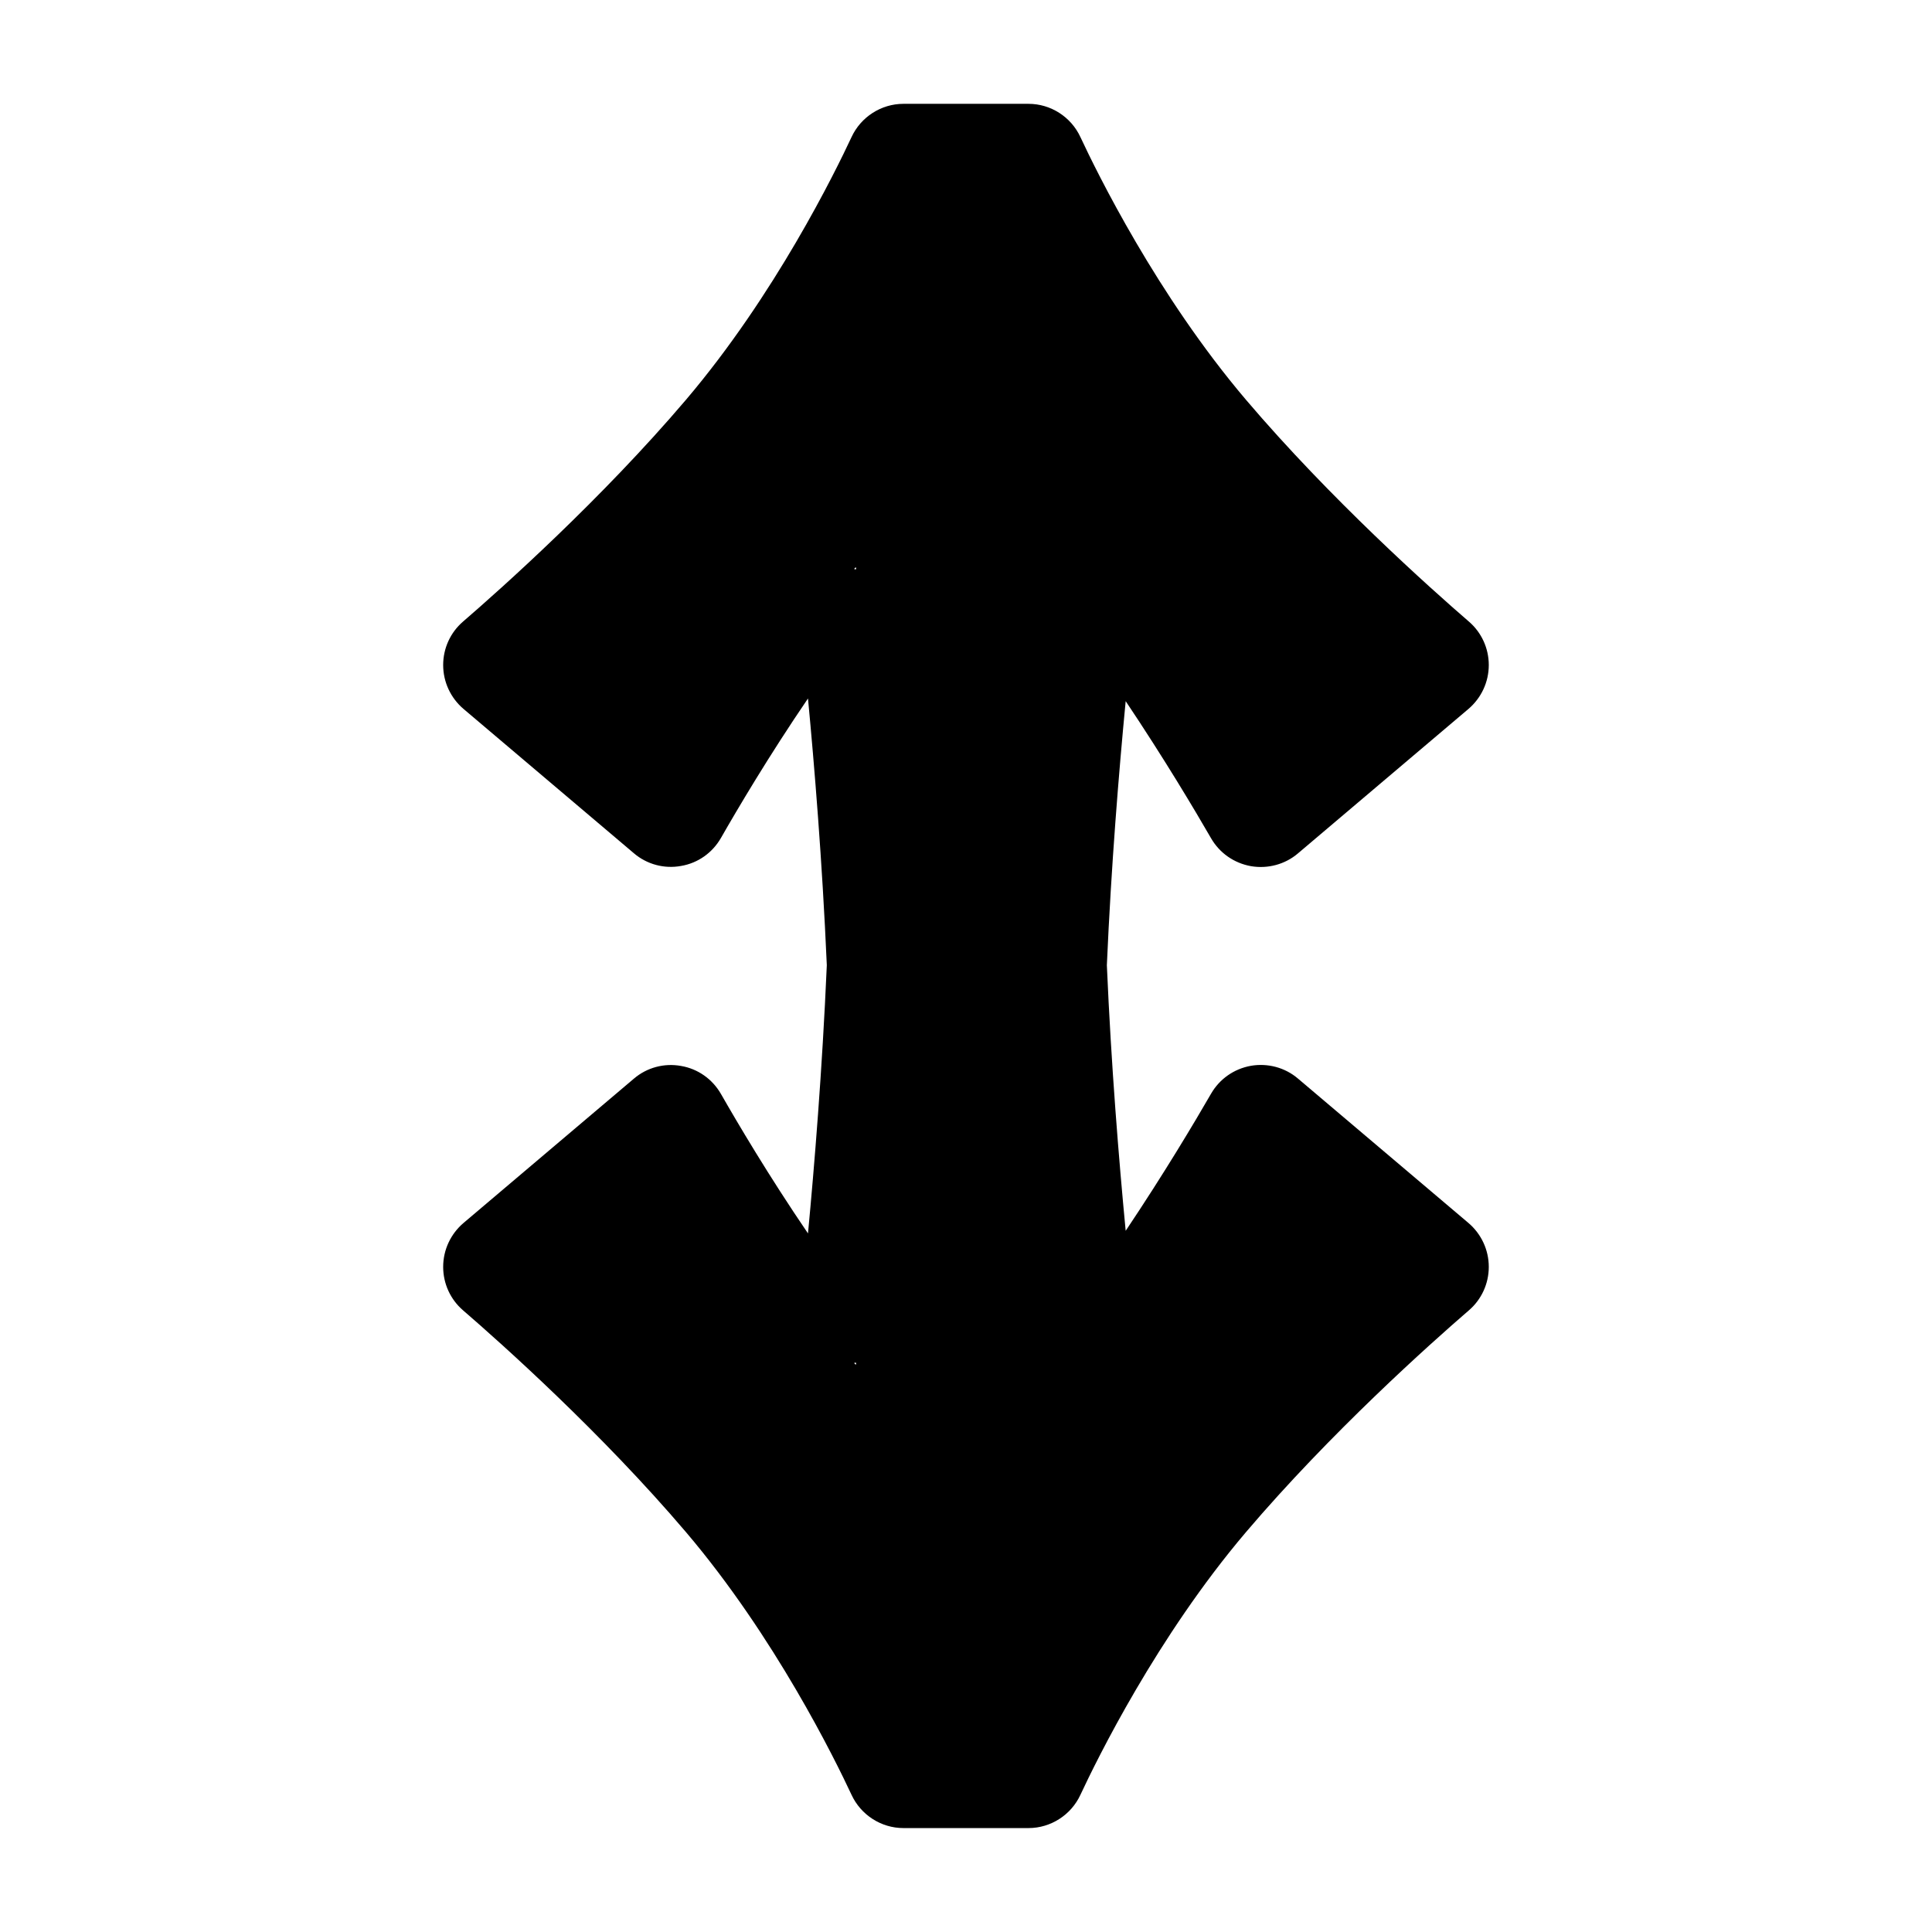 <?xml version="1.0" encoding="UTF-8"?>
<!-- The Best Svg Icon site in the world: iconSvg.co, Visit us! https://iconsvg.co -->
<svg fill="#000000" width="800px" height="800px" version="1.1" viewBox="144 144 512 512" xmlns="http://www.w3.org/2000/svg">
 <path d="m487.96 429.82c-3.426-2.922-8.012-4.133-12.445-3.375-4.484 0.805-8.312 3.477-10.578 7.406-4.332 7.508-12.395 21.059-22.621 36.324-1.812-18.941-3.828-43.68-4.988-70.383 1.16-26.449 3.176-51.086 4.988-69.98 10.227 15.266 18.289 28.816 22.621 36.324 2.266 3.93 6.098 6.602 10.578 7.406 4.434 0.754 9.02-0.453 12.445-3.375l45.191-38.289c3.426-2.922 5.391-7.152 5.391-11.637 0-4.434-1.914-8.613-5.238-11.488-10.328-8.918-36.727-32.496-59.098-58.793-23.629-27.812-39.551-60.355-43.883-69.629-2.469-5.34-7.859-8.816-13.754-8.816h-33.152c-5.894 0-11.285 3.477-13.754 8.816-4.332 9.27-20.254 41.816-43.883 69.625-22.371 26.301-48.77 49.879-59.098 58.793-3.324 2.871-5.238 7.055-5.238 11.488 0 4.484 1.965 8.715 5.391 11.637l45.141 38.238c3.477 2.973 8.062 4.18 12.496 3.375 4.484-0.754 8.312-3.477 10.578-7.406 4.383-7.656 12.543-21.512 23.074-36.98 1.664 17.531 3.777 42.977 4.988 70.684-1.211 27.91-3.324 53.504-4.988 71.086-10.531-15.469-18.691-29.32-23.074-36.98-2.266-3.93-6.098-6.648-10.578-7.406-4.434-0.805-9.02 0.402-12.496 3.375l-45.141 38.238c-3.426 2.922-5.391 7.152-5.391 11.637 0 4.434 1.914 8.613 5.238 11.488 10.328 8.918 36.727 32.496 59.098 58.793 23.629 27.809 39.551 60.355 43.883 69.625 2.469 5.34 7.859 8.816 13.754 8.816h33.152c5.894 0 11.285-3.477 13.754-8.816 4.332-9.27 20.254-41.816 43.883-69.625 22.371-26.301 48.77-49.879 59.098-58.793 3.324-2.871 5.238-7.055 5.238-11.488 0-4.484-1.965-8.715-5.391-11.637zm-117.54-134.97s0-0.453 0.453-0.453v0.453zm0.453 210.29v0.453c-0.453 0-0.453-0.453-0.453-0.453z"/>
</svg>